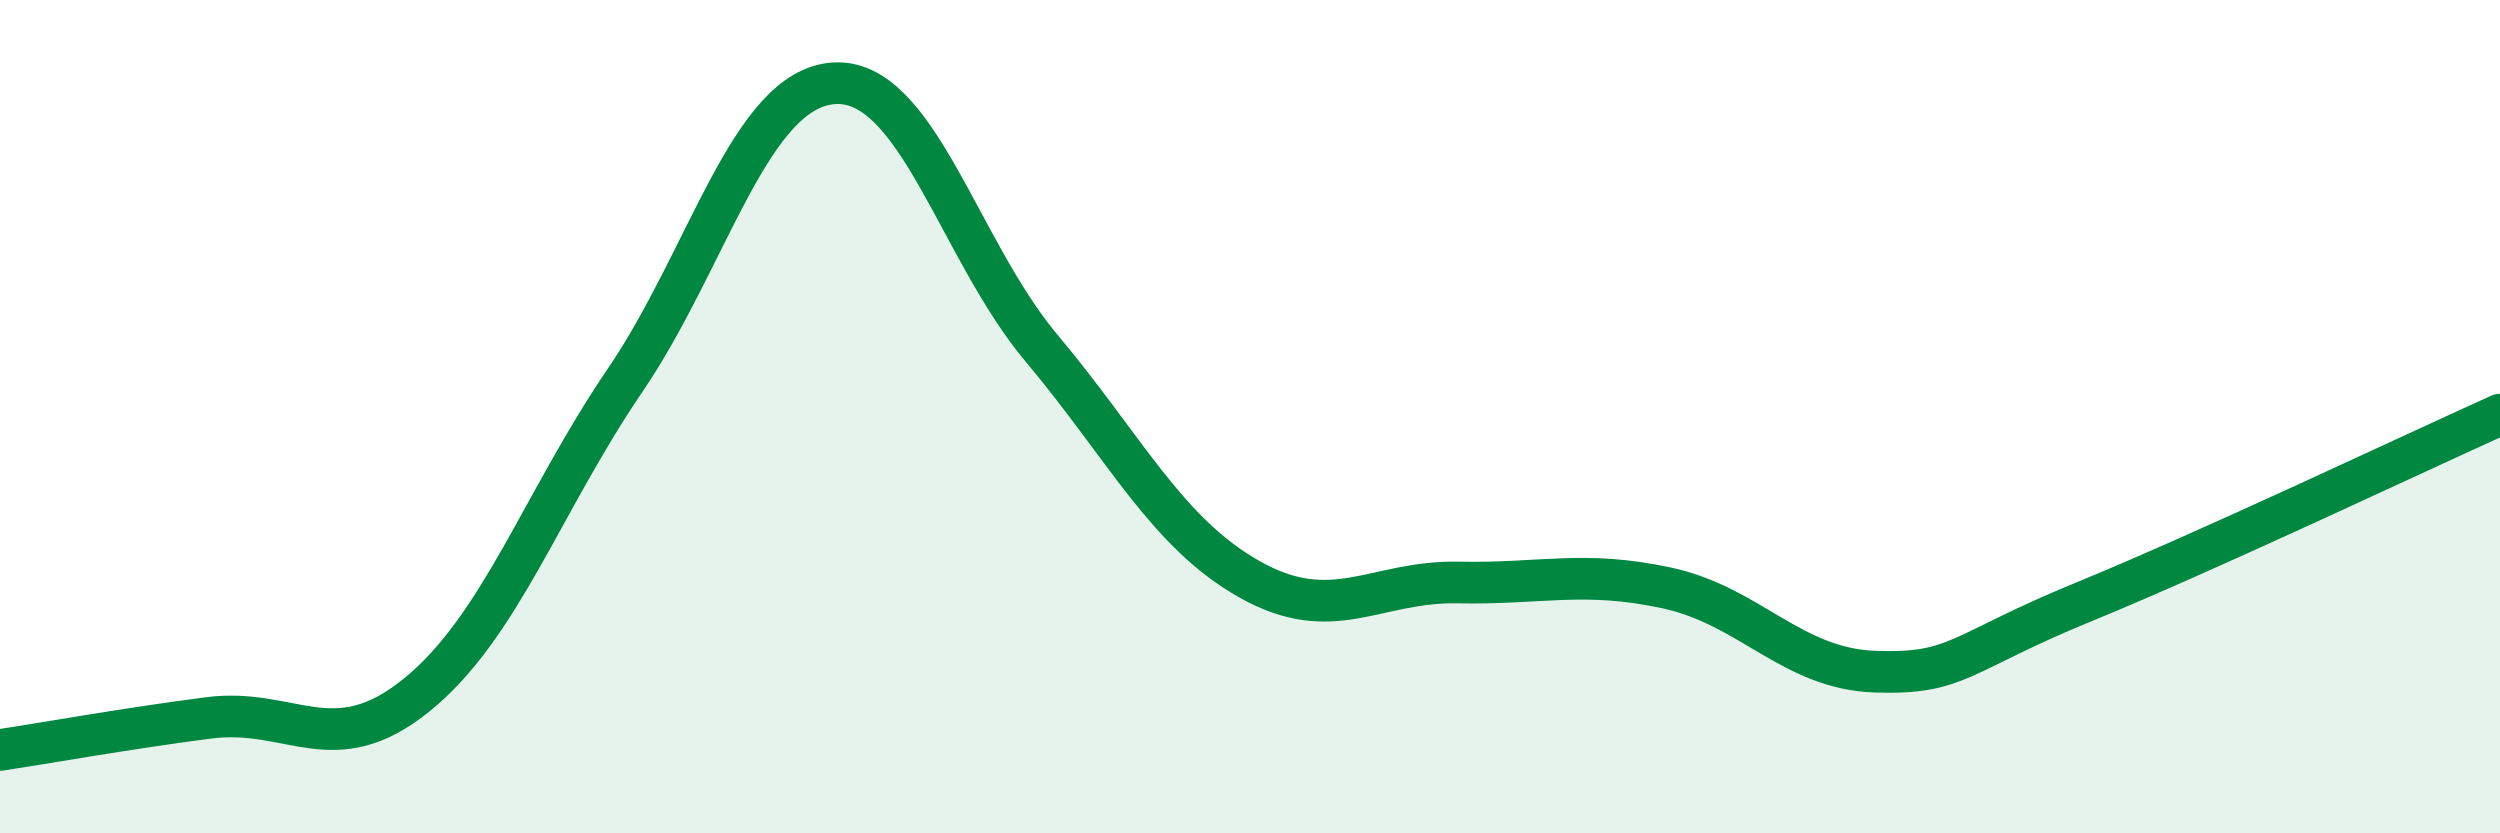 
    <svg width="60" height="20" viewBox="0 0 60 20" xmlns="http://www.w3.org/2000/svg">
      <path
        d="M 0,18 C 1,17.85 3,17.49 5,17.23 C 7,16.97 8,18.3 10,16.68 C 12,15.06 13,12.07 15,9.13 C 17,6.19 18,2.15 20,2 C 22,1.85 23,5.98 25,8.36 C 27,10.74 28,12.79 30,13.91 C 32,15.03 33,13.94 35,13.98 C 37,14.02 38,13.68 40,14.11 C 42,14.54 43,16.05 45,16.12 C 47,16.19 47,15.68 50,14.45 C 53,13.22 58,10.85 60,9.95L60 20L0 20Z"
        fill="#008740"
        opacity="0.1"
        stroke-linecap="round"
        stroke-linejoin="round"
      />
      <path
        d="M 0,18 C 1,17.85 3,17.49 5,17.23 C 7,16.97 8,18.3 10,16.68 C 12,15.06 13,12.07 15,9.13 C 17,6.19 18,2.15 20,2 C 22,1.85 23,5.98 25,8.36 C 27,10.74 28,12.79 30,13.91 C 32,15.03 33,13.94 35,13.98 C 37,14.02 38,13.68 40,14.11 C 42,14.54 43,16.05 45,16.12 C 47,16.19 47,15.68 50,14.45 C 53,13.22 58,10.85 60,9.95"
        stroke="#008740"
        stroke-width="1"
        fill="none"
        stroke-linecap="round"
        stroke-linejoin="round"
      />
    </svg>
  